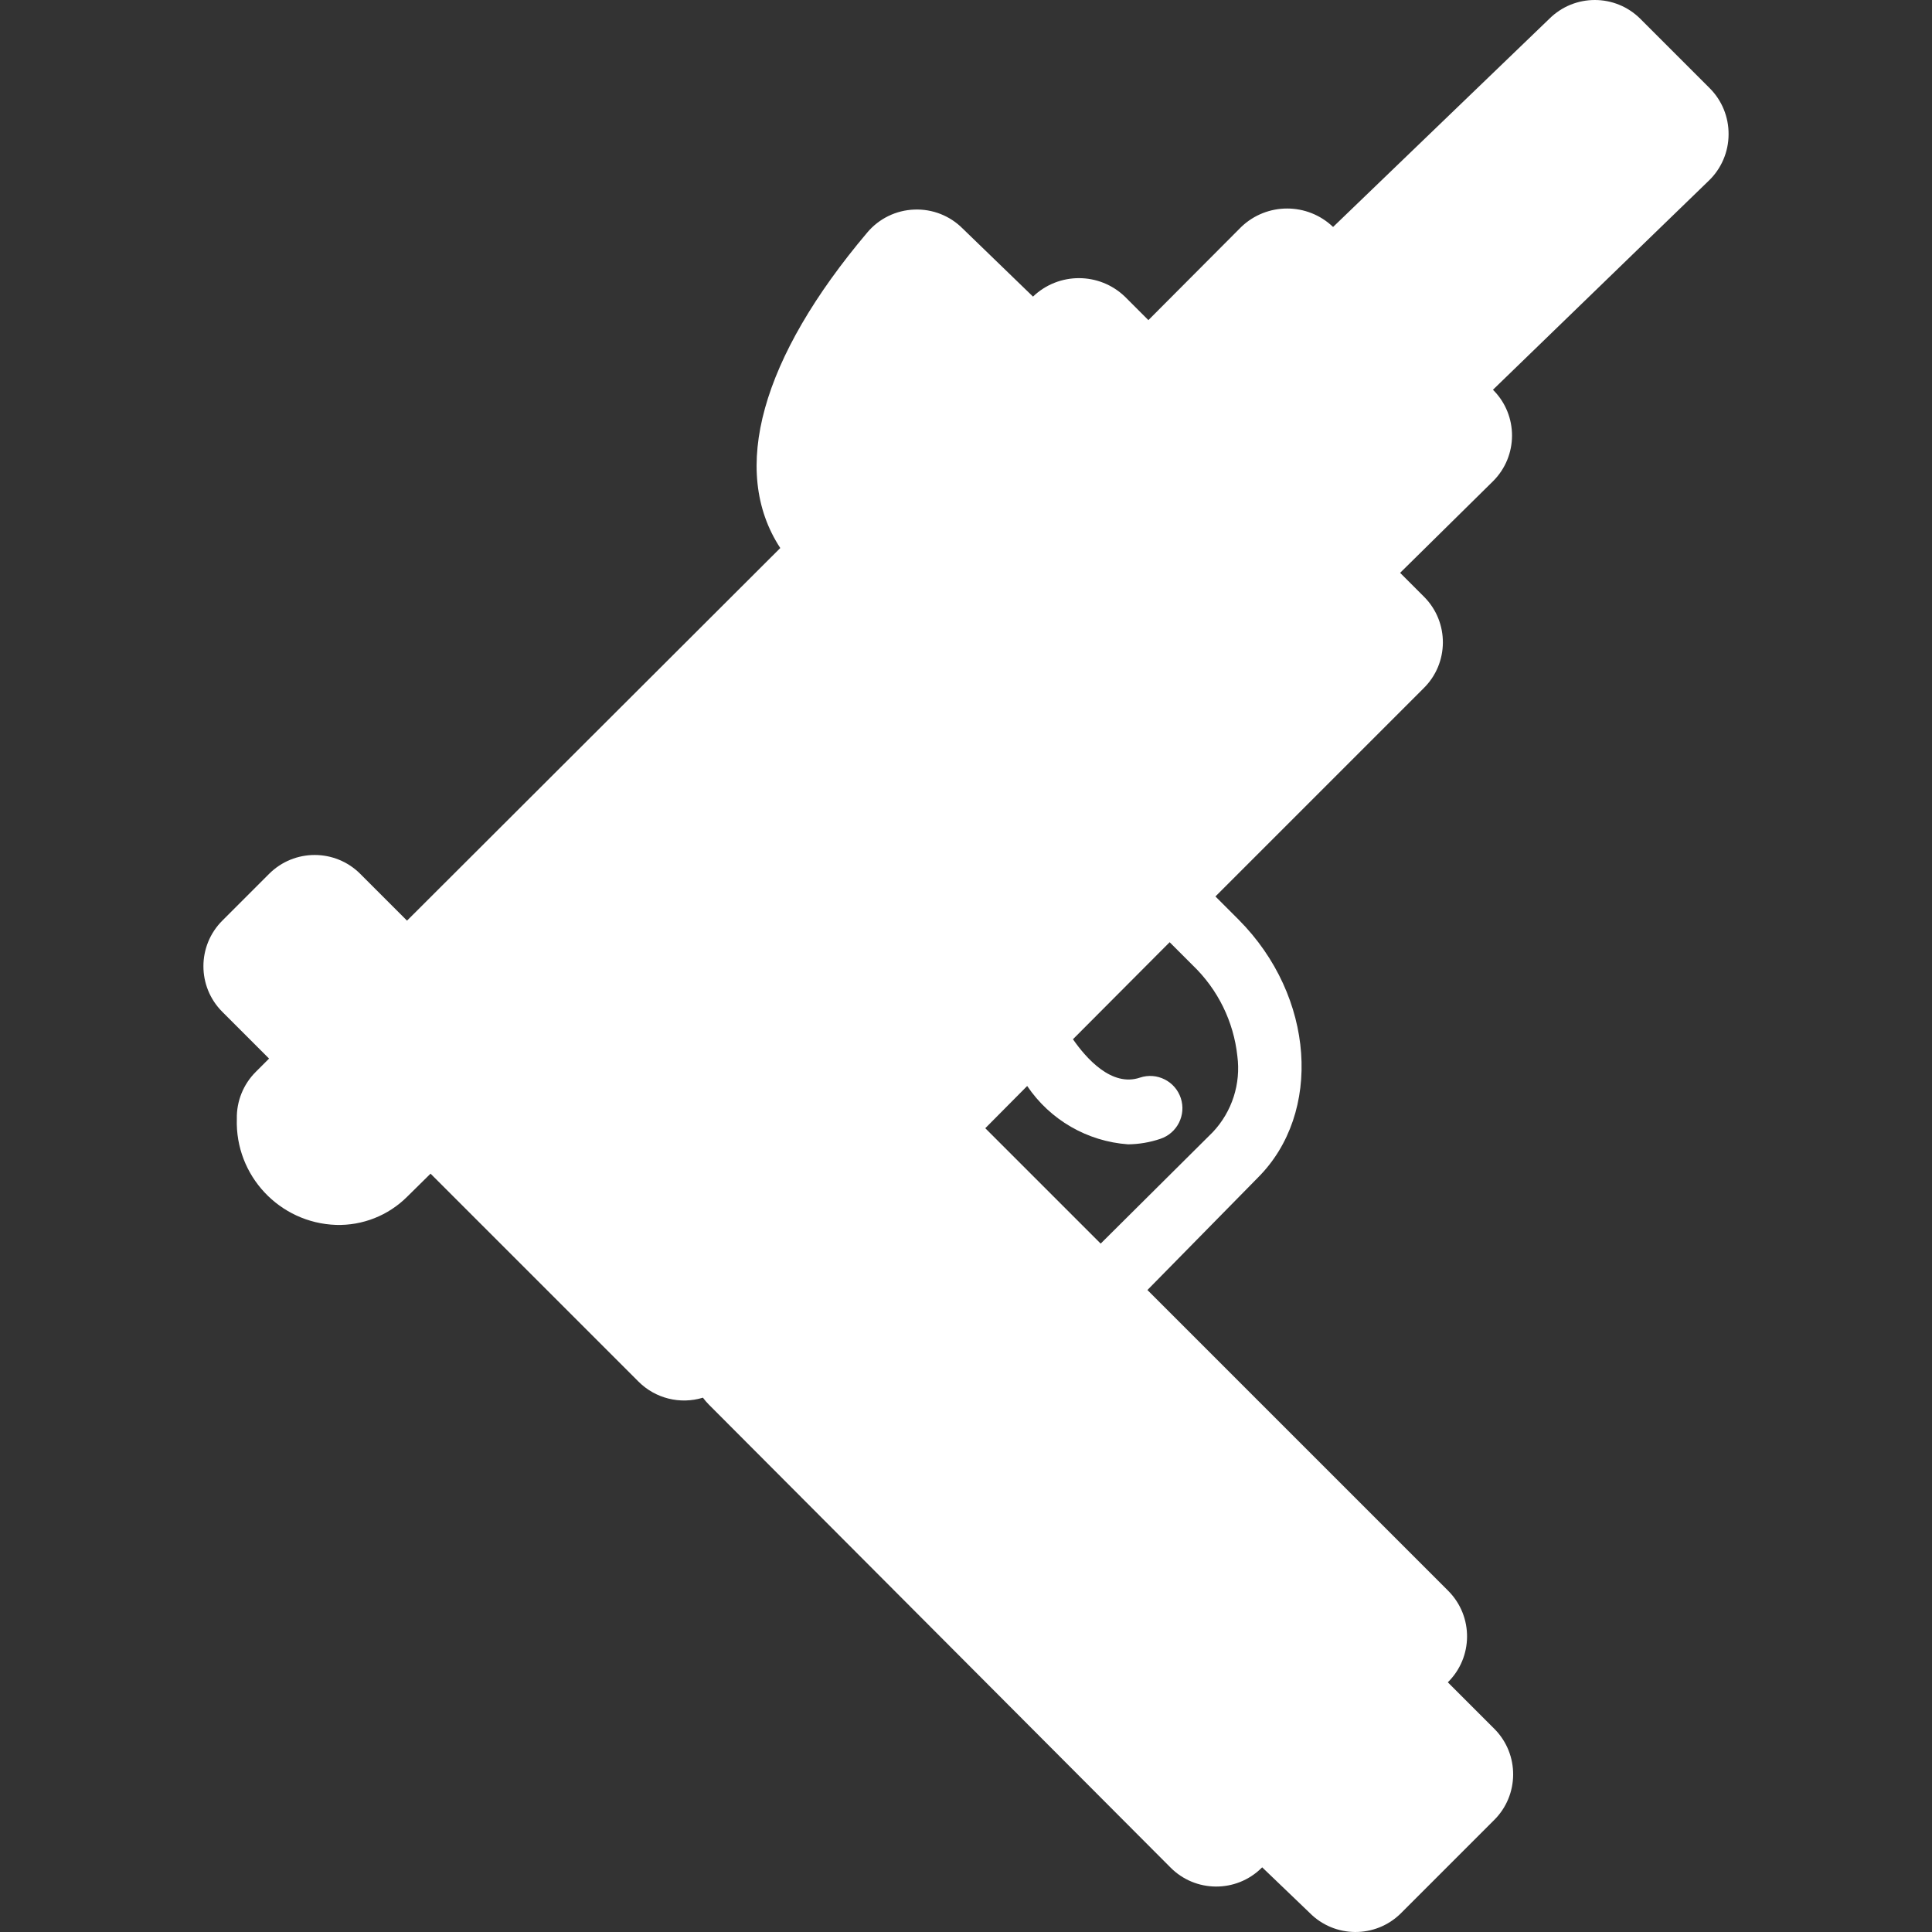<?xml version="1.0" encoding="UTF-8"?> <!-- Generator: Adobe Illustrator 19.0.0, SVG Export Plug-In . SVG Version: 6.00 Build 0) --> <svg xmlns="http://www.w3.org/2000/svg" xmlns:xlink="http://www.w3.org/1999/xlink" id="Capa_1" x="0px" y="0px" viewBox="0 0 511.473 511.473" style="enable-background:new 0 0 511.473 511.473;" xml:space="preserve" width="512px" height="512px"><rect x="0" y="0" width="511.473" height="511.473" fill="#333333" stroke="none"/> <g> <g> <path d="M457.62,35.598c0.049-4.608-1.766-9.04-5.035-12.288L434.239,4.963c-6.657-6.617-17.407-6.617-24.064,0l-57.259,55.125 c-6.799-6.513-17.521-6.513-24.32,0L304.02,84.75l-6.229-6.229c-6.799-6.513-17.521-6.513-24.32,0l-18.603-18.005 c-3.372-3.399-8.016-5.226-12.8-5.035c-4.823,0.167-9.349,2.369-12.459,6.059c-27.989,33.109-36.523,62.976-23.04,83.541 l-98.816,98.645L95.38,231.352c-6.661-6.669-17.467-6.675-24.136-0.013c-0.004,0.005-0.009,0.009-0.013,0.013l-12.373,12.373 c-6.669,6.661-6.675,17.467-0.013,24.136c0.005,0.004,0.009,0.009,0.013,0.013l12.373,12.373l-3.499,3.499 c-3.311,3.29-5.131,7.792-5.035,12.459C62.218,311.21,73.977,323.77,88.98,324.28c7.011,0.201,13.797-2.482,18.773-7.424 l6.229-6.144l55.04,55.04c4.461,4.471,11.026,6.112,17.067,4.267c0.47,0.632,0.983,1.231,1.536,1.792L309.823,494.35 c6.614,6.716,17.419,6.799,24.135,0.185c0.062-0.061,0.124-0.123,0.185-0.185l12.544,12.032 c6.614,6.716,17.419,6.799,24.135,0.185c0.062-0.061,0.124-0.123,0.185-0.185l24.491-24.491 c6.716-6.614,6.799-17.419,0.185-24.135c-0.061-0.062-0.123-0.124-0.185-0.185l-12.203-12.203 c6.716-6.614,6.798-17.419,0.185-24.135c-0.061-0.062-0.123-0.124-0.185-0.185l-79.531-79.531l29.269-29.781 c17.067-17.067,15.104-47.957-5.12-68.267l-6.144-6.144l55.125-55.125c6.716-6.614,6.799-17.419,0.185-24.135 c-0.061-0.062-0.123-0.124-0.185-0.185l-6.229-6.229l24.576-24.235c6.692-6.638,6.737-17.443,0.099-24.136 c-0.033-0.033-0.066-0.066-0.099-0.099l57.088-55.296C455.692,44.68,457.602,40.243,457.62,35.598z M327.572,279.566 c0.974,7.346-1.408,14.741-6.485,20.139l-29.696,29.525l-30.549-30.549l11.093-11.179c6.057,8.979,15.906,14.675,26.709,15.445 c2.903-0.03,5.783-0.519,8.533-1.451c4.477-1.484,6.903-6.317,5.419-10.795c-1.485-4.477-6.318-6.903-10.795-5.419 c-7.509,2.56-14.251-5.12-17.749-10.155l24.064-24.149l1.536-1.536l6.144,6.144C322.416,261.948,326.585,270.438,327.572,279.566z " fill="#FFFFFF"></path> </g> </g> <g> </g> <g> </g> <g> </g> <g> </g> <g> </g> <g> </g> <g> </g> <g> </g> <g> </g> <g> </g> <g> </g> <g> </g> <g> </g> <g> </g> <g> </g> </svg> 